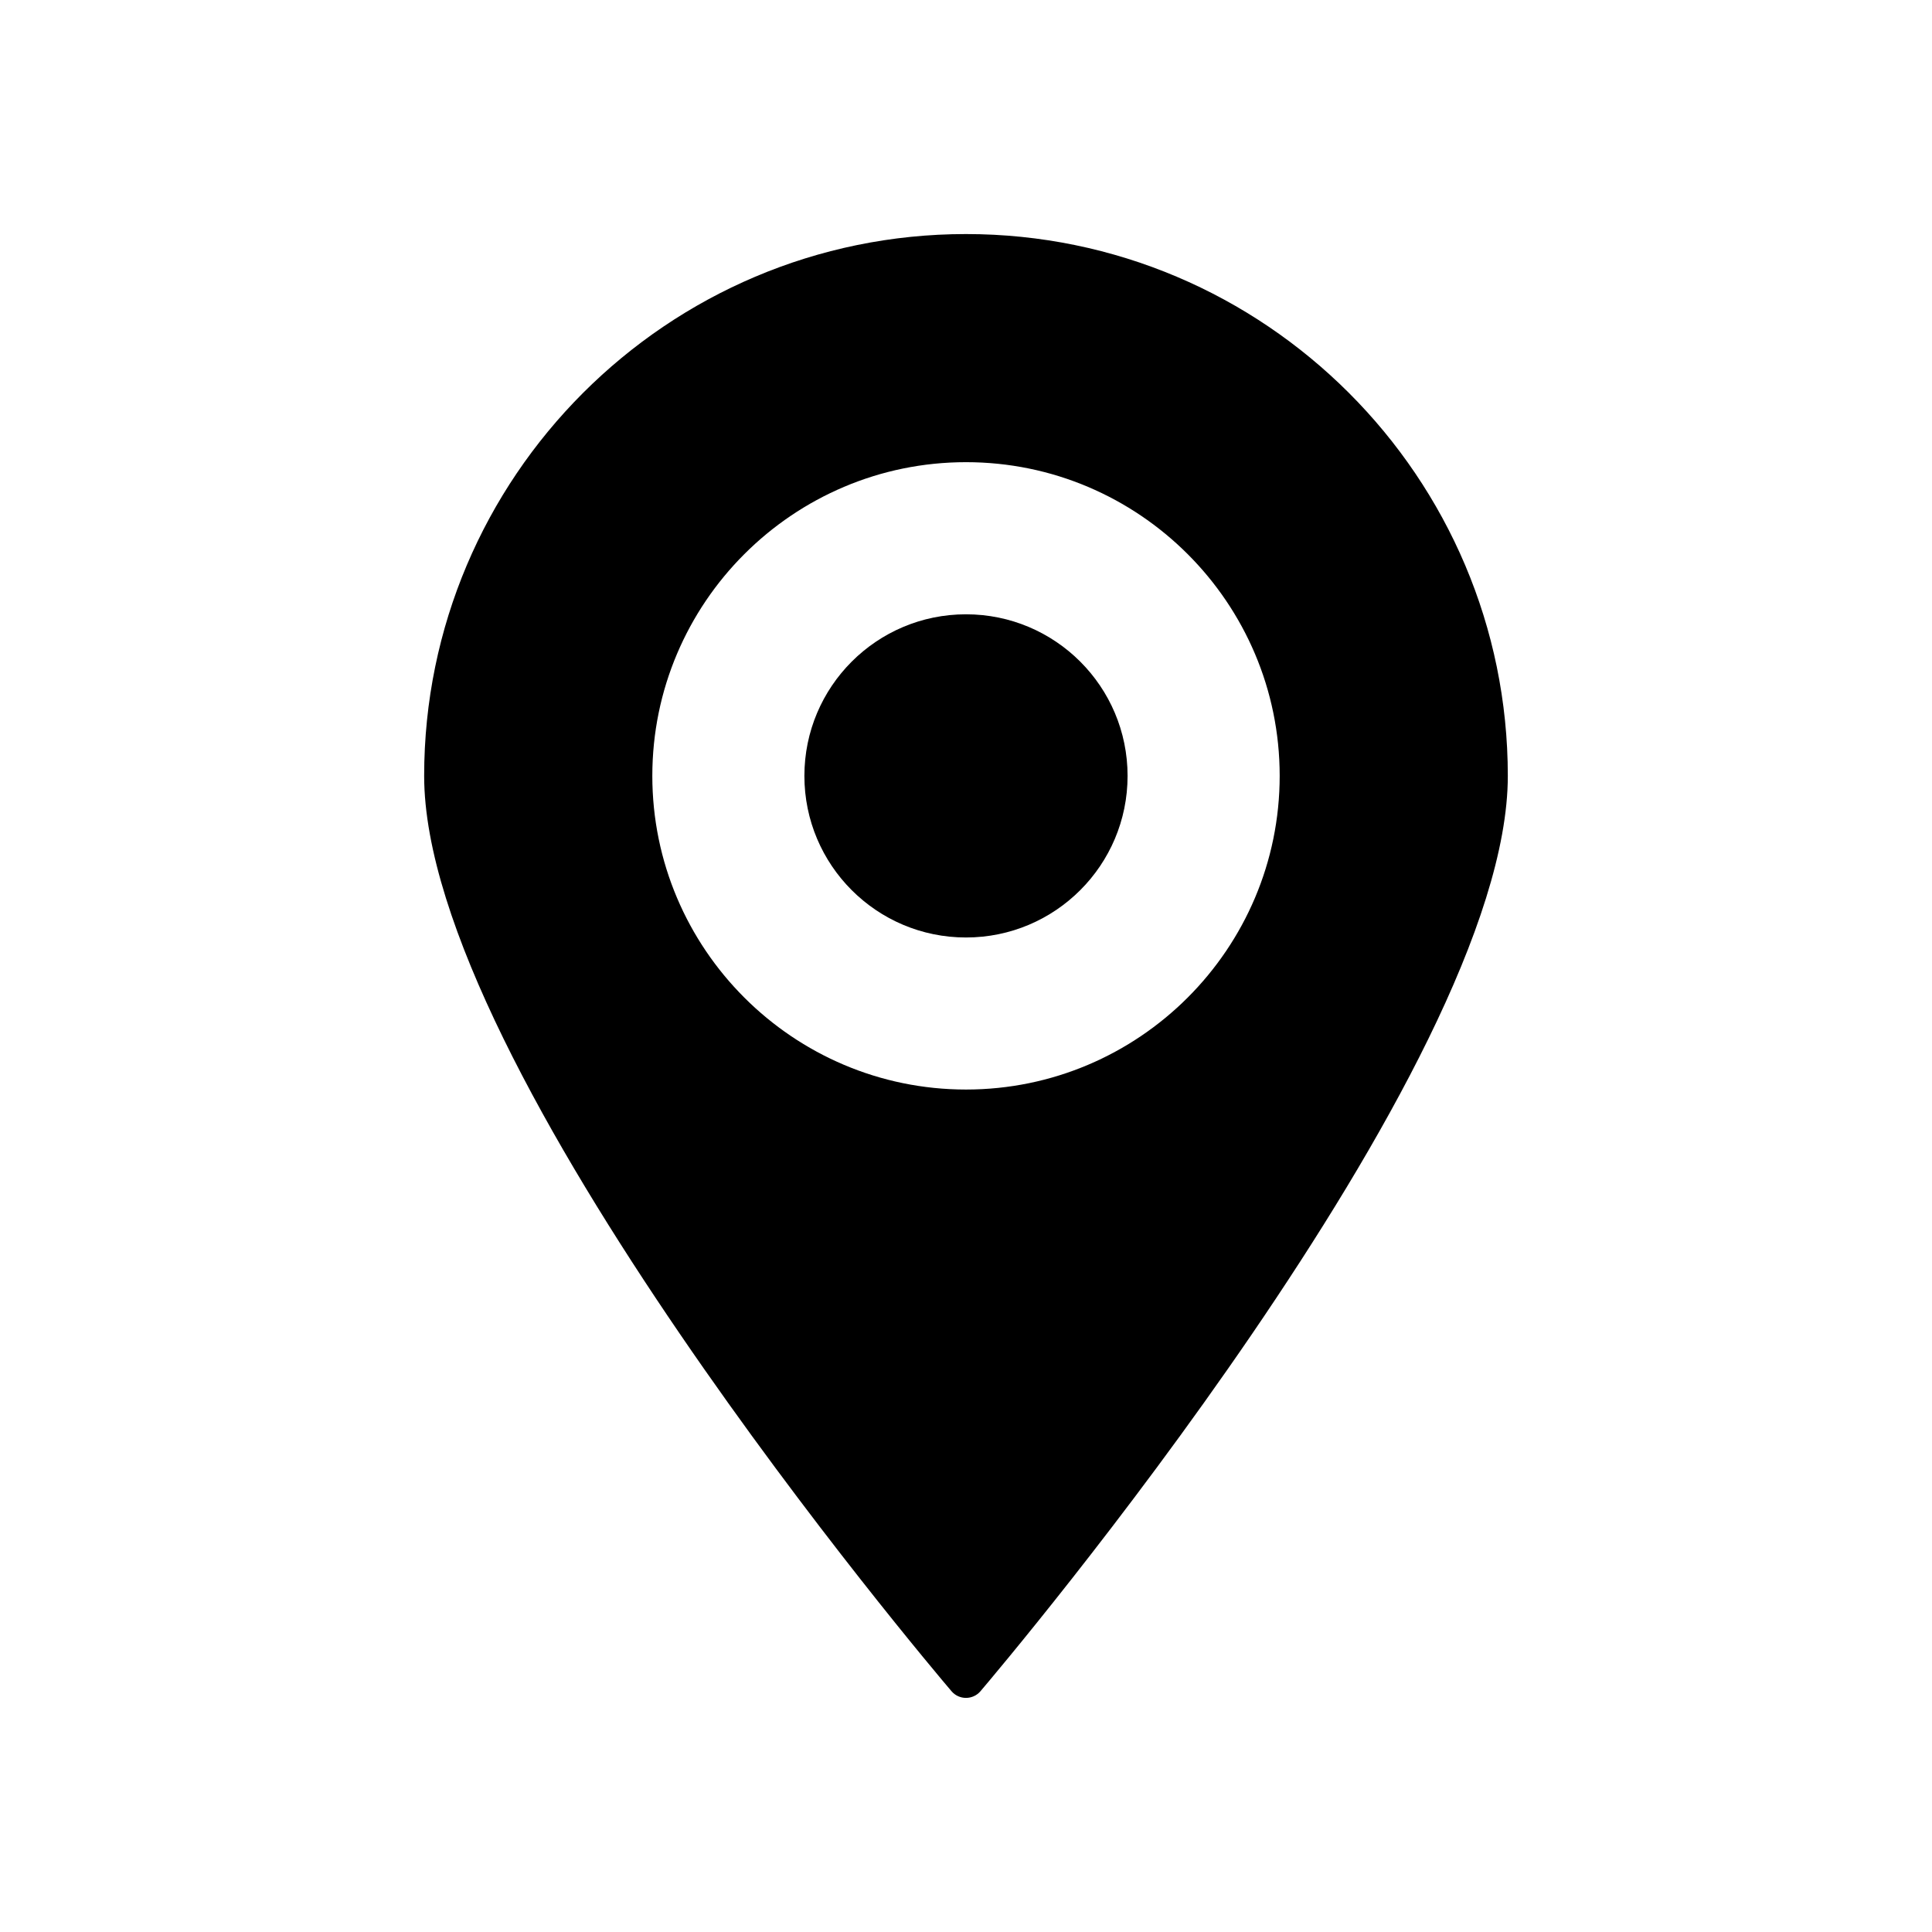 <?xml version="1.0" encoding="UTF-8"?>
<!-- Uploaded to: ICON Repo, www.iconrepo.com, Generator: ICON Repo Mixer Tools -->
<svg fill="#000000" width="800px" height="800px" version="1.1" viewBox="144 144 512 512" xmlns="http://www.w3.org/2000/svg">
 <g>
  <path d="m400 593.96c1.477 0 2.879-0.648 3.836-1.773 5.703-6.703 139.75-165.09 139.75-242.57 0-79.172-64.414-143.59-143.59-143.59-79.176 0-143.59 64.414-143.59 143.59 0 77.48 134.04 235.87 139.75 242.57 0.953 1.125 2.359 1.773 3.836 1.773zm-83.129-244.35c0-45.836 37.293-83.129 83.129-83.129s83.129 37.293 83.129 83.129c0 45.836-37.293 83.129-83.129 83.129-45.84 0-83.129-37.293-83.129-83.129z"/>
  <path d="m442.82 349.62c0 23.652-19.176 42.824-42.824 42.824-23.652 0-42.824-19.172-42.824-42.824 0-23.652 19.172-42.824 42.824-42.824 23.648 0 42.824 19.172 42.824 42.824"/>
 </g>
</svg>